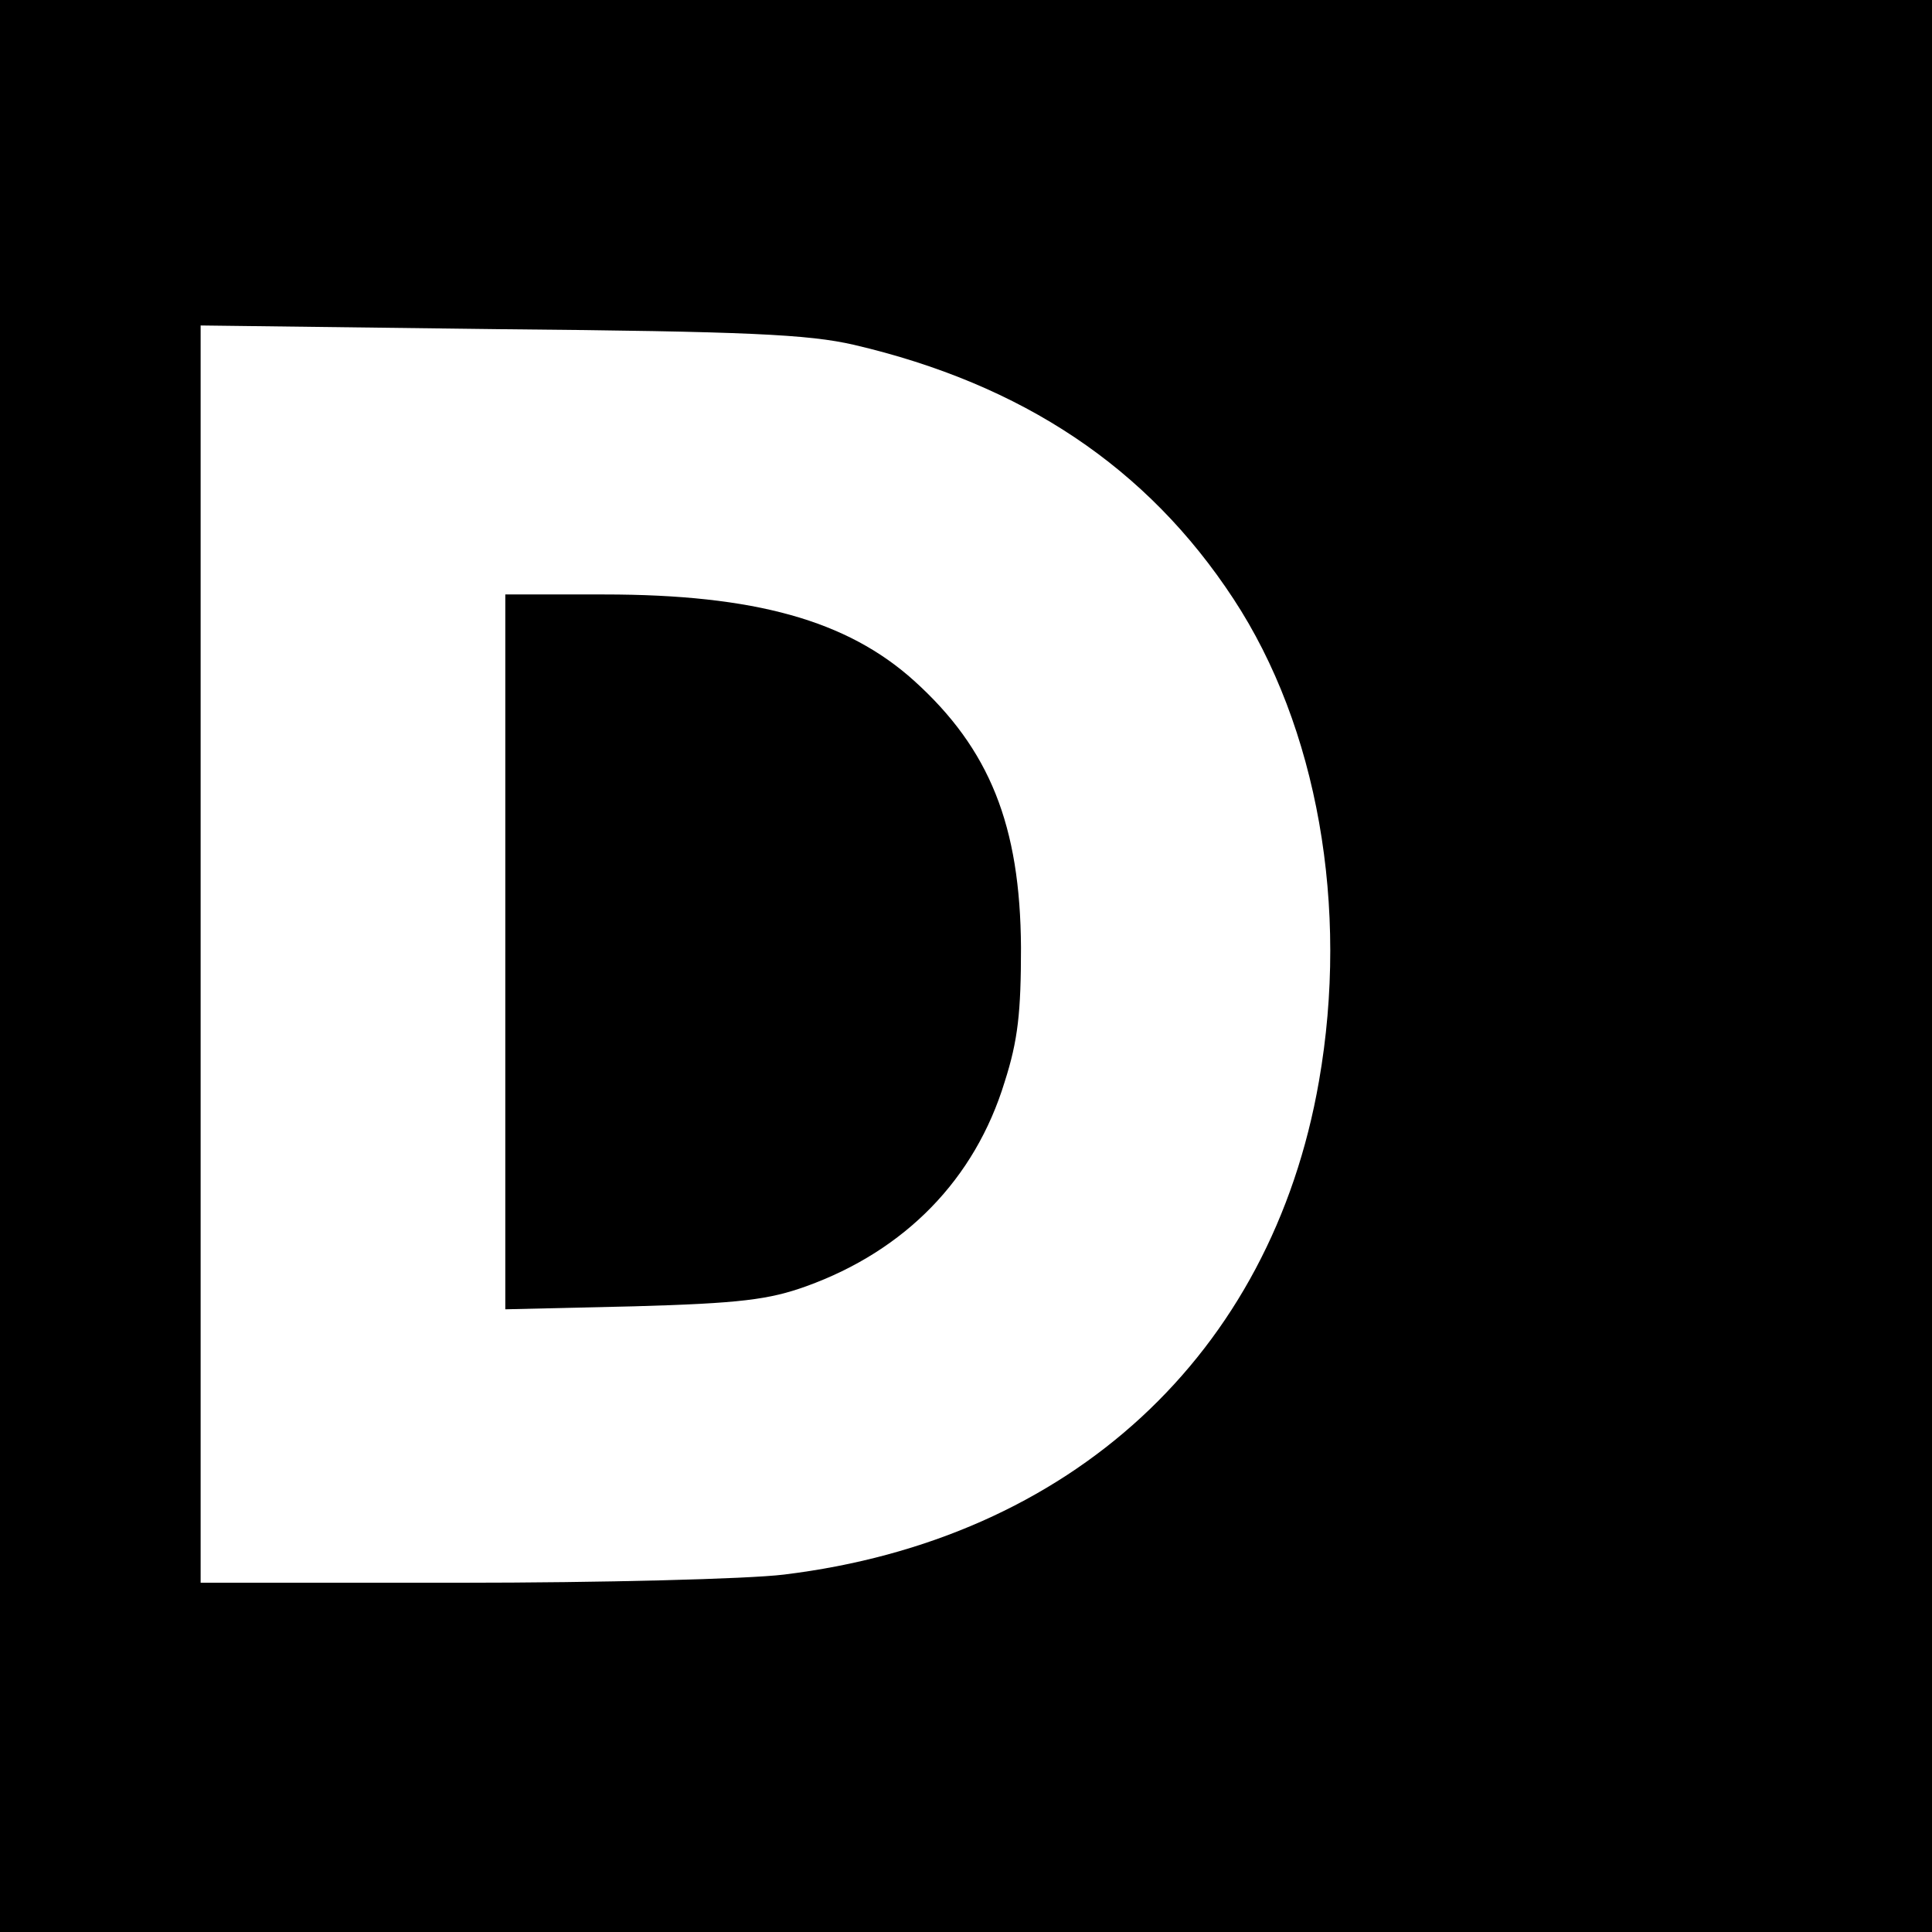 <?xml version="1.0" standalone="no"?>
<!DOCTYPE svg PUBLIC "-//W3C//DTD SVG 20010904//EN"
 "http://www.w3.org/TR/2001/REC-SVG-20010904/DTD/svg10.dtd">
<svg version="1.0" xmlns="http://www.w3.org/2000/svg"
 width="260pt" height="260pt" viewBox="0 0 260 260"
 preserveAspectRatio="xMidYMid meet">
<g transform="translate(0,260) scale(0.1,-0.1)"
fill="#000000" stroke="none">
<path d="M0 1300 l0 -1300 1300 0 1300 0 0 1300 0 1300 -1300 0 -1300 0 0
-1300z m1149 836 c227 -53 395 -165 511 -342 113 -172 156 -415 115 -649 -64
-368 -334 -617 -720 -664 -49 -6 -246 -11 -437 -11 l-348 0 0 846 0 846 403
-5 c333 -3 415 -7 476 -21z"/>
<path d="M680 1319 l0 -481 173 4 c143 4 182 9 232 27 133 48 227 144 267 275
18 56 22 94 22 181 -1 164 -42 267 -144 359 -90 81 -214 116 -417 116 l-133 0
0 -481z"/>
</g>
</svg>

